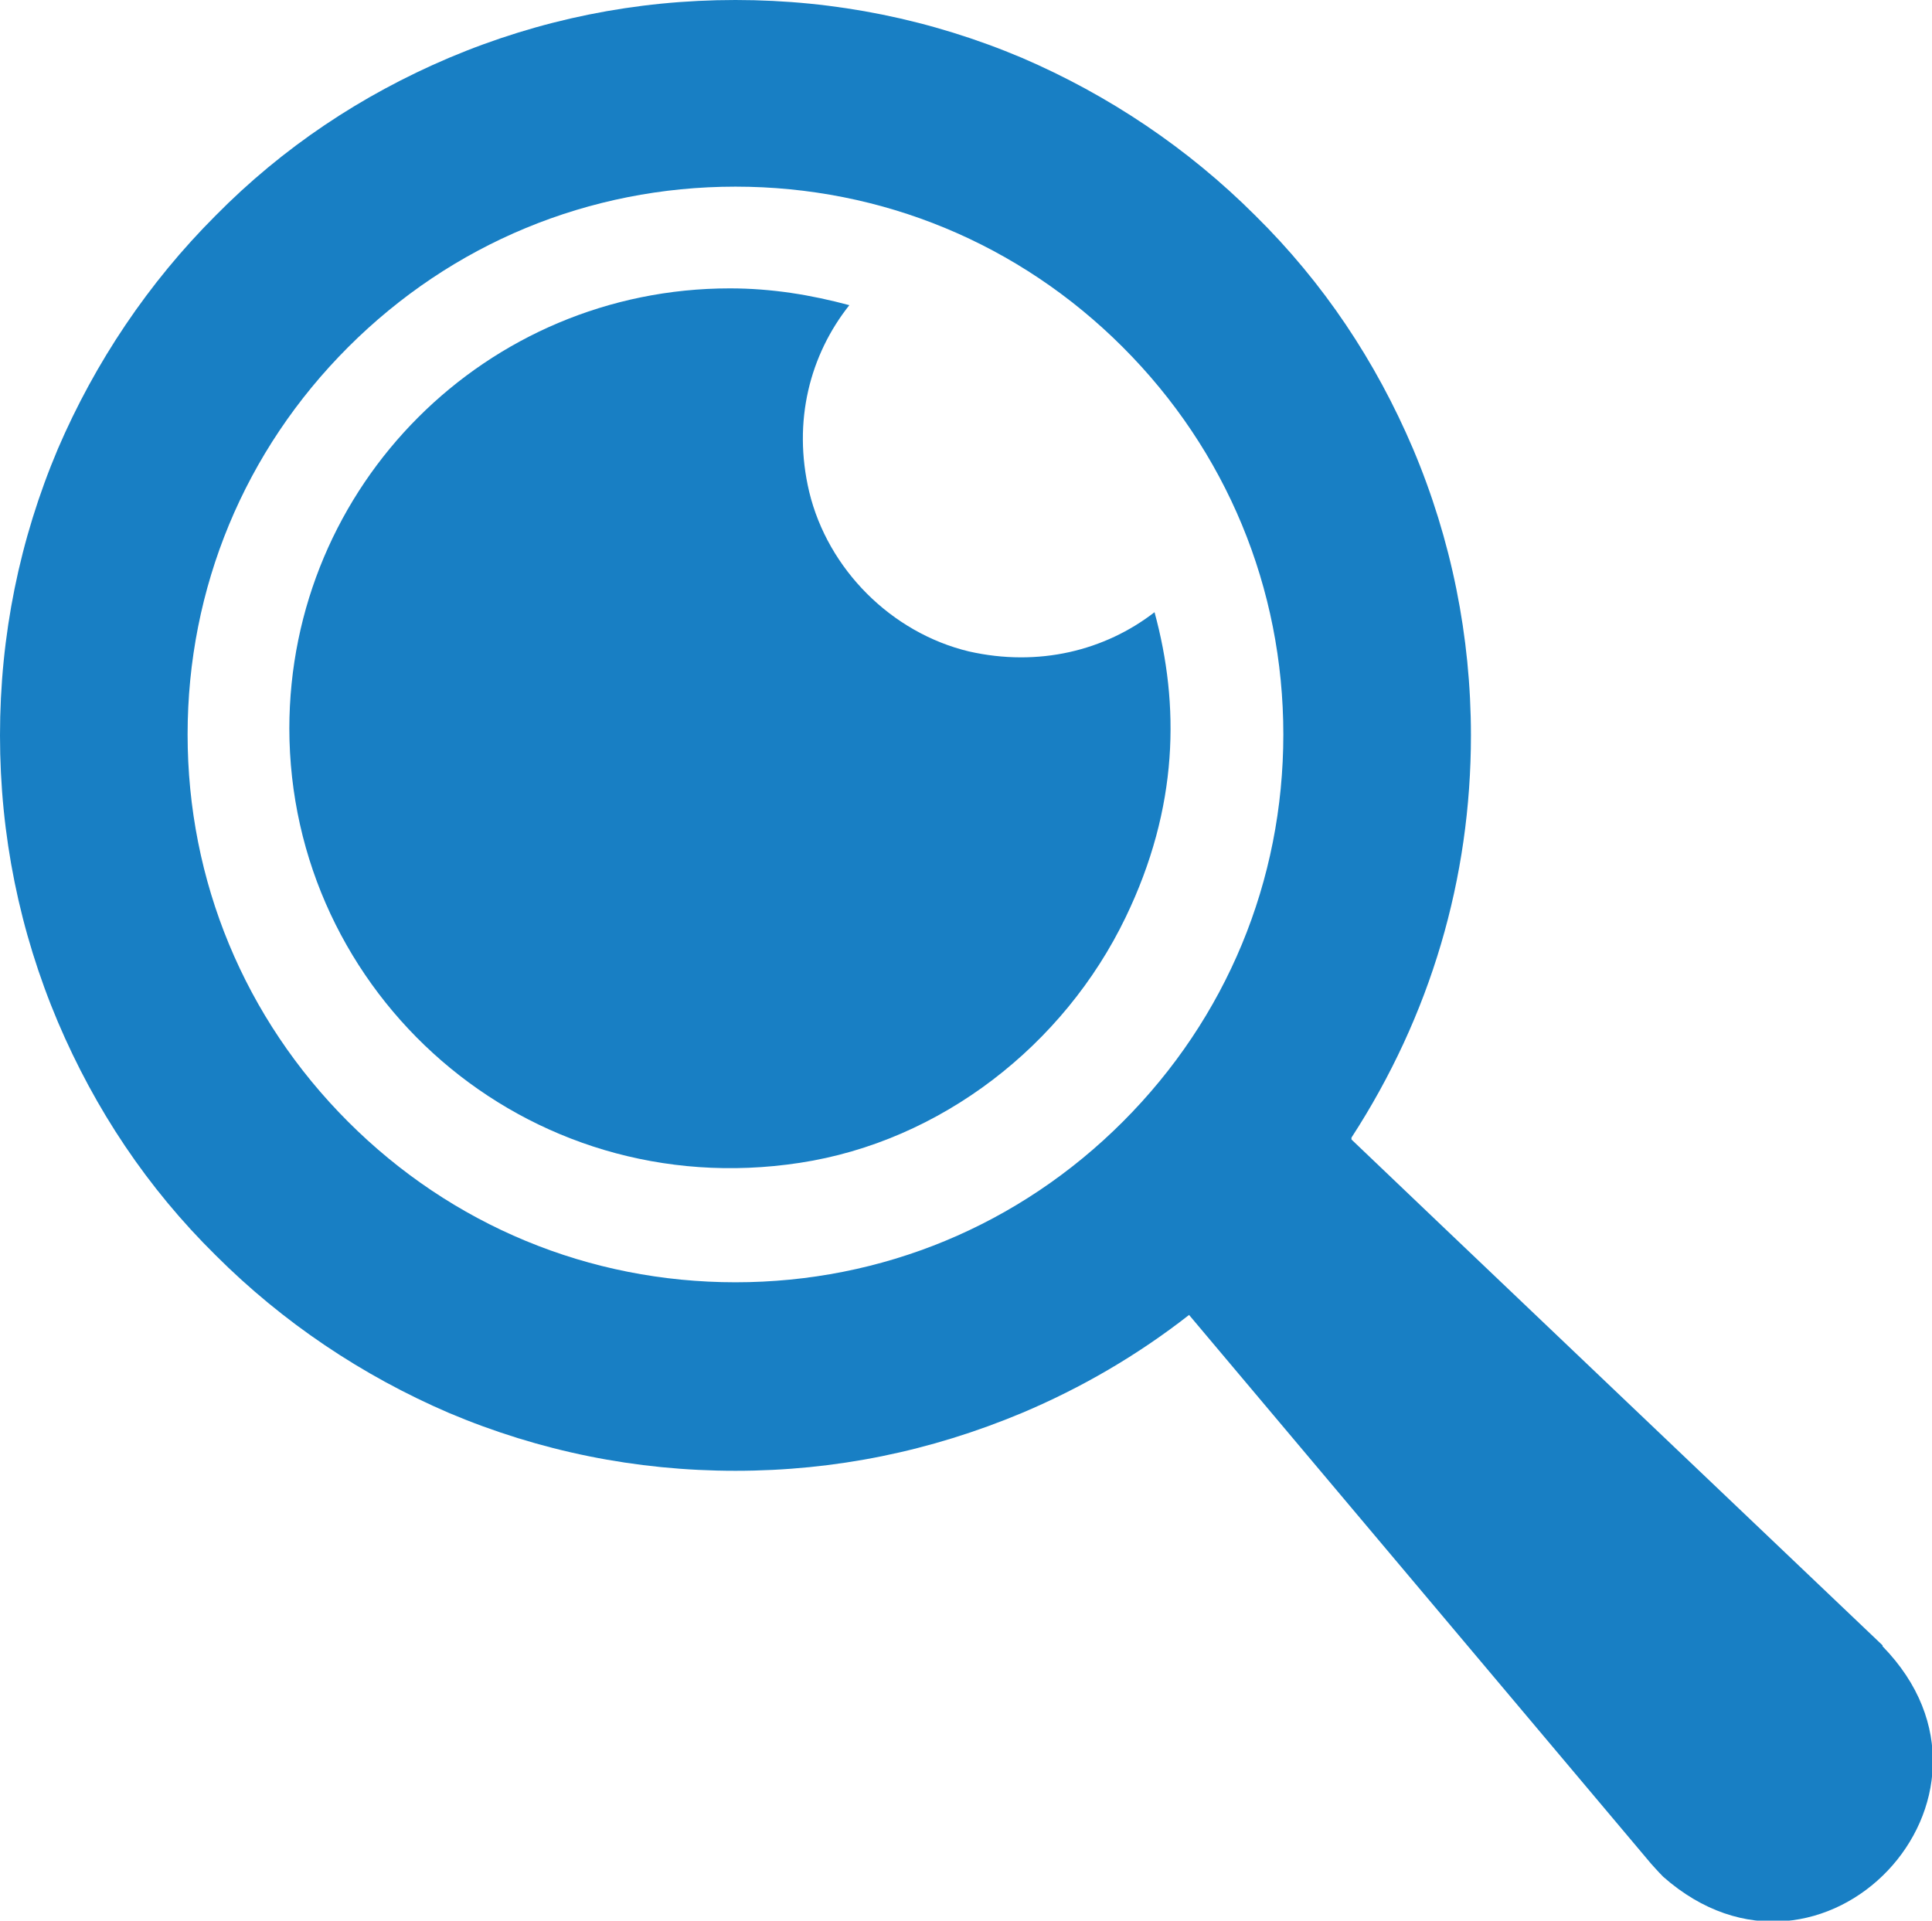 <?xml version="1.0" encoding="UTF-8"?>
<svg id="_レイヤー_2" data-name="レイヤー 2" xmlns="http://www.w3.org/2000/svg" viewBox="0 0 20.7 20.58">
  <defs>
    <style>
      .cls-1 {
        fill: #187fc4;
      }
    </style>
  </defs>
  <g id="_レイヤー_1-2" data-name="レイヤー 1">
    <path class="cls-1" d="M3.1,7.8c0,2.85,2.53,5.11,5.47,4.66,1.51-.23,2.83-1.26,3.49-2.63.57-1.18.58-2.28.31-3.27-.53.41-1.24.59-1.99.42-.83-.2-1.51-.88-1.71-1.71-.18-.76.01-1.47.43-2-.41-.11-.83-.18-1.28-.18-2.61,0-4.72,2.11-4.72,4.72"/>
    <path class="cls-1" d="M20.17,17.63s-5.41-5.15-5.69-5.42c0,0,0-.01,0-.02.85-1.31,1.28-2.78,1.28-4.31,0-1.06-.21-2.1-.62-3.07-.4-.94-.96-1.78-1.69-2.5-.72-.72-1.57-1.29-2.5-1.69-.97-.41-2-.62-3.07-.62s-2.1.21-3.07.62c-.94.4-1.78.96-2.5,1.69-.72.72-1.29,1.57-1.69,2.5-.41.97-.62,2-.62,3.07s.21,2.1.62,3.07c.4.94.96,1.78,1.69,2.5.72.72,1.57,1.29,2.5,1.69.97.41,2,.62,3.07.62s2.09-.21,3.07-.62c.64-.27,1.24-.62,1.79-1.05l4.95,5.88s.08.09.13.14c1.7,1.5,3.93-.85,2.35-2.47M7.88,13.74c-1.57,0-3.04-.61-4.15-1.72-1.11-1.11-1.72-2.58-1.72-4.15s.61-3.04,1.72-4.15c1.11-1.11,2.58-1.72,4.15-1.72s3.04.61,4.15,1.72c1.11,1.11,1.72,2.58,1.72,4.15s-.61,3.04-1.72,4.15c-1.11,1.11-2.58,1.72-4.15,1.72"/>
  </g>
</svg>